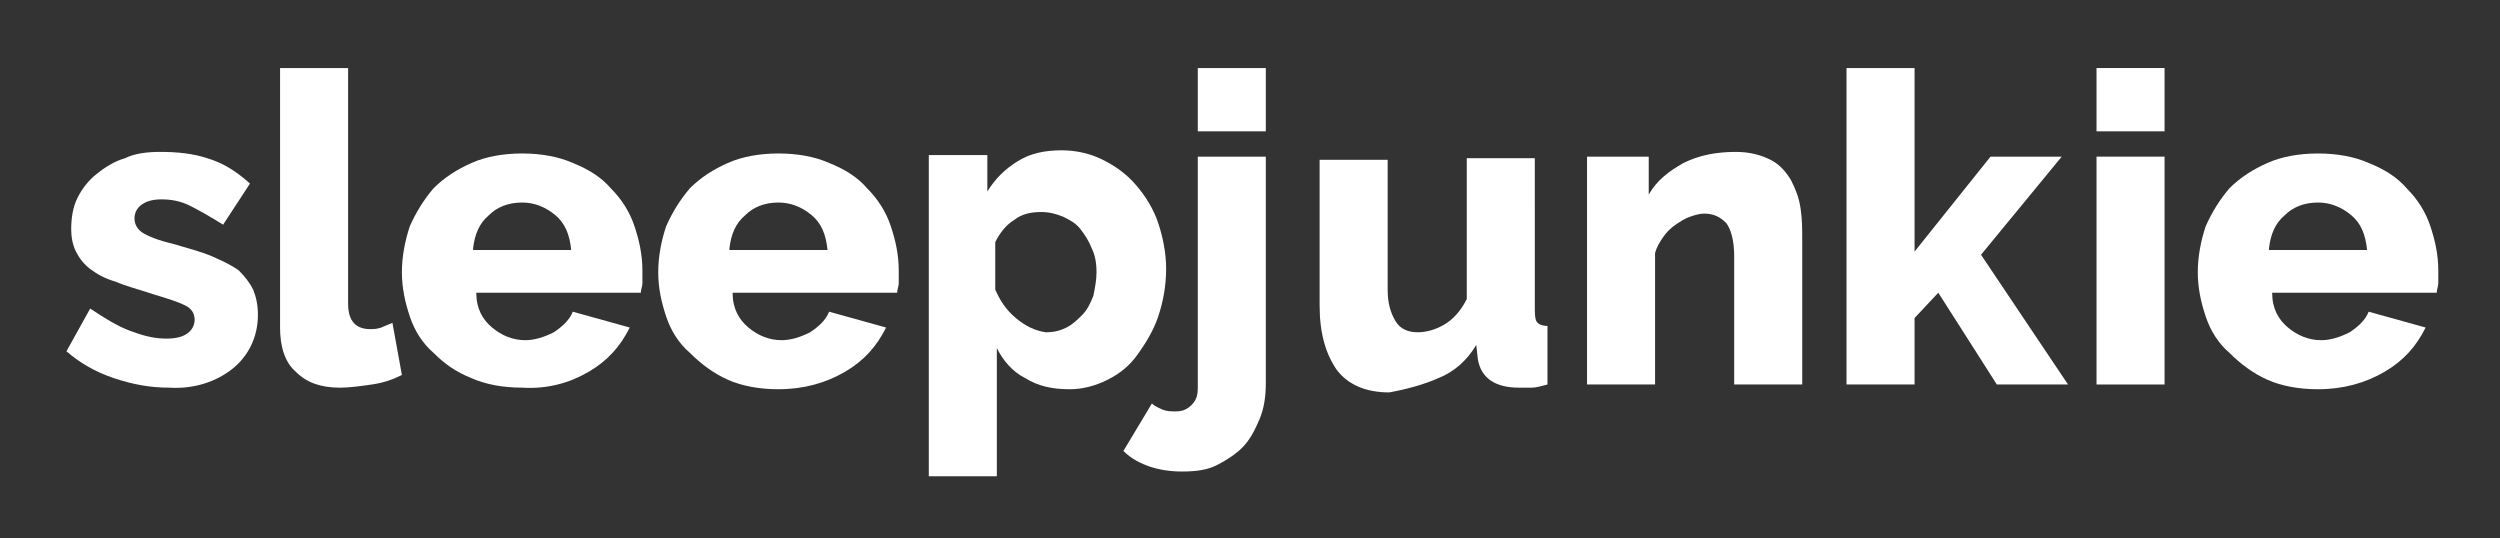 
<svg xmlns="http://www.w3.org/2000/svg" id="Layer_1" x="0" y="0" viewBox="0 0 158 34" style="enable-background:new 0 0 158 34" xml:space="preserve"><rect x="0" y="0" width="158" height="34" fill="#333333" stroke="none"/><style>.st0{fill:#ffffff}</style><g id="Group-6" transform="translate(120 28)"><path id="Fill-1" class="st0" d="M-44.3-19.7h4.3v-4h-4.3v4zm1.2 21.1c.6-.3 1.2-.7 1.6-1.1.5-.5.8-1.1 1.1-1.8.3-.7.4-1.5.4-2.3v-14.3h-4.3v14.6c0 .5-.1.8-.4 1.1-.3.3-.6.4-1 .4-.3 0-.5 0-.8-.1-.2-.1-.5-.2-.7-.4l-1.8 3c.5.5 1.1.8 1.7 1 .6.2 1.3.3 2 .3.9 0 1.6-.1 2.2-.4z"/><path id="Fill-3" class="st0" d="M-29.1-4.1c1-.4 1.8-1.1 2.4-2.1l.1.9c.2 1.2 1.1 1.8 2.6 1.8h.8c.3 0 .6-.1 1-.2v-3.7c-.3 0-.6-.1-.7-.3-.1-.2-.1-.5-.1-.9V-18h-4.3v8.9c-.4.8-.9 1.3-1.4 1.6-.5.3-1.1.5-1.7.5-.6 0-1.1-.2-1.4-.7-.3-.5-.5-1.1-.5-2v-8.2h-4.3v9.2c0 1.8.4 3.1 1.1 4.1.7.9 1.8 1.4 3.3 1.4 1.1-.2 2.2-.5 3.1-.9"/><path id="Fill-4" class="st0" d="M-6.1-12.9c0-.6 0-1.2-.1-1.9s-.3-1.2-.6-1.8c-.3-.5-.7-1-1.3-1.3-.6-.3-1.3-.5-2.2-.5-1.2 0-2.3.2-3.3.7-.9.5-1.7 1.1-2.2 2v-2.4h-3.9v14.4h4.3V-12c.1-.4.3-.7.5-1 .2-.3.5-.6.8-.8.3-.2.6-.4.9-.5.3-.1.6-.2.9-.2.6 0 1 .2 1.4.6.3.4.5 1.1.5 2.1v8.1h4.3v-9.2"/><path id="Fill-6" class="st0" d="m10.7-3.7-5.5-8.2 5.1-6.2H5.8l-4.8 6v-11.6h-4.3v20H1v-4.2l1.5-1.6 3.7 5.8h4.5"/><path id="Fill-7" class="st0" d="M12.5-19.7h4.3v-4h-4.3v4zm0 16h4.3v-14.4h-4.3v14.4z"/><path id="Fill-9" class="st0" d="M23.4-12.3c.1-.9.4-1.6 1-2.1.5-.5 1.2-.8 2.1-.8.8 0 1.5.3 2.1.8.6.5.9 1.2 1 2.2h-6.2zm7.3 7.8c1.2-.7 2-1.6 2.6-2.8l-3.6-1c-.2.5-.6.9-1.2 1.3-.6.3-1.2.5-1.8.5-.8 0-1.5-.3-2.1-.8-.6-.5-1-1.2-1-2.2H34c0-.2.1-.4.1-.6v-.8c0-1-.2-1.9-.5-2.8-.3-.9-.8-1.7-1.5-2.4-.6-.7-1.4-1.2-2.4-1.6-.9-.4-2-.6-3.2-.6-1.2 0-2.3.2-3.2.6-.9.4-1.7.9-2.4 1.6-.6.7-1.1 1.5-1.5 2.4-.3.9-.5 1.9-.5 2.9s.2 1.9.5 2.8c.3.9.8 1.7 1.5 2.3.7.7 1.5 1.3 2.4 1.7.9.4 2 .6 3.2.6 1.6 0 3-.4 4.2-1.1z"/><path id="Fill-10" class="st0" d="M-105.3-4.7c1-.8 1.6-2 1.6-3.4 0-.6-.1-1.1-.3-1.6-.2-.4-.5-.8-.9-1.2-.4-.3-1-.6-1.7-.9-.7-.3-1.5-.5-2.5-.8-.9-.2-1.6-.5-1.9-.7-.3-.2-.5-.5-.5-.9s.2-.7.5-.9c.3-.2.7-.3 1.2-.3.6 0 1.2.1 1.8.4.6.3 1.3.7 2.1 1.2l1.7-2.6c-.9-.8-1.7-1.3-2.7-1.6-.9-.3-1.9-.4-3-.4-.8 0-1.6.1-2.2.4-.7.2-1.3.6-1.8 1s-.9.9-1.2 1.5c-.3.6-.4 1.3-.4 2 0 .5.1 1 .3 1.4.2.4.5.8.9 1.1.4.3.9.6 1.6.8.7.3 1.5.5 2.4.8 1 .3 1.6.5 2 .7.4.2.6.5.6.9s-.2.7-.5.9c-.3.2-.7.3-1.3.3-.8 0-1.5-.2-2.3-.5-.8-.3-1.6-.8-2.5-1.4l-1.5 2.7c.8.7 1.8 1.3 3 1.7 1.2.4 2.3.6 3.5.6 1.6.1 3-.4 4-1.2"/><path id="Fill-12" class="st0" d="M-102.3-7.3c0 1.2.3 2.2 1 2.8.7.7 1.6 1 2.8 1 .6 0 1.3-.1 2-.2s1.3-.3 1.9-.6l-.6-3.3c-.2.1-.5.2-.7.3-.3.1-.5.1-.7.1-.9 0-1.4-.5-1.4-1.6v-14.9h-4.3v16.4"/><path id="Fill-14" class="st0" d="M-90.1-12.3c.1-.9.4-1.6 1-2.1.5-.5 1.2-.8 2.1-.8.8 0 1.5.3 2.1.8.6.5.9 1.2 1 2.2h-6.2zm7.3 7.8c1.2-.7 2-1.6 2.6-2.8l-3.6-1c-.2.5-.6.9-1.2 1.3-.6.3-1.2.5-1.8.5-.8 0-1.5-.3-2.1-.8-.6-.5-1-1.2-1-2.2h10.4c0-.2.1-.4.1-.6v-.8c0-1-.2-1.9-.5-2.8-.3-.9-.8-1.7-1.5-2.4-.6-.7-1.4-1.2-2.4-1.6-.9-.4-2-.6-3.2-.6-1.2 0-2.3.2-3.2.6-.9.4-1.7.9-2.4 1.6-.6.7-1.1 1.5-1.5 2.4-.3.9-.5 1.9-.5 2.9s.2 1.9.5 2.8c.3.9.8 1.7 1.5 2.3.7.7 1.4 1.2 2.4 1.6.9.4 2 .6 3.2.6 1.6.1 3-.3 4.2-1z"/><path id="Fill-15" class="st0" d="M-73.9-12.3c.1-.9.4-1.6 1-2.1.5-.5 1.2-.8 2.1-.8.8 0 1.5.3 2.1.8.6.5.9 1.2 1 2.2h-6.2zm7.3 7.8c1.2-.7 2-1.6 2.6-2.8l-3.6-1c-.2.5-.6.9-1.2 1.3-.6.3-1.2.5-1.8.5-.8 0-1.5-.3-2.1-.8-.6-.5-1-1.2-1-2.2h10.4c0-.2.1-.4.1-.6v-.8c0-1-.2-1.9-.5-2.8-.3-.9-.8-1.7-1.5-2.4-.6-.7-1.4-1.2-2.4-1.6-.9-.4-2-.6-3.2-.6-1.2 0-2.3.2-3.2.6-.9.4-1.7.9-2.4 1.6-.6.7-1.1 1.5-1.5 2.4-.3.9-.5 1.9-.5 2.9s.2 1.9.5 2.8c.3.9.8 1.7 1.5 2.3.7.7 1.5 1.3 2.4 1.7.9.4 2 .6 3.2.6 1.6 0 3-.4 4.2-1.1z"/><path id="Fill-17" class="st0" d="M-55.8-7.9c-.6-.5-1-1.1-1.3-1.8v-3c.3-.6.7-1.1 1.2-1.4.5-.4 1.1-.5 1.7-.5.5 0 .9.1 1.4.3.4.2.8.4 1.1.8s.5.7.7 1.2c.2.4.3.9.3 1.5 0 .5-.1 1-.2 1.5-.2.5-.4.9-.7 1.2-.3.3-.6.6-1 .8-.4.2-.8.3-1.3.3-.7-.1-1.3-.4-1.9-.9zM-50-4c.8-.4 1.4-.9 1.9-1.6.5-.7 1-1.5 1.3-2.4.3-.9.5-1.9.5-3 0-1-.2-2-.5-2.9-.3-.9-.8-1.7-1.4-2.4-.6-.7-1.3-1.2-2.1-1.6-.8-.4-1.7-.6-2.6-.6-1.1 0-2 .2-2.8.7-.8.5-1.4 1.1-1.9 1.9v-2.3h-3.7V2.1h4.3V-6c.4.8 1 1.5 1.8 1.9.8.5 1.7.7 2.8.7.8 0 1.6-.2 2.4-.6z"/></g></svg>